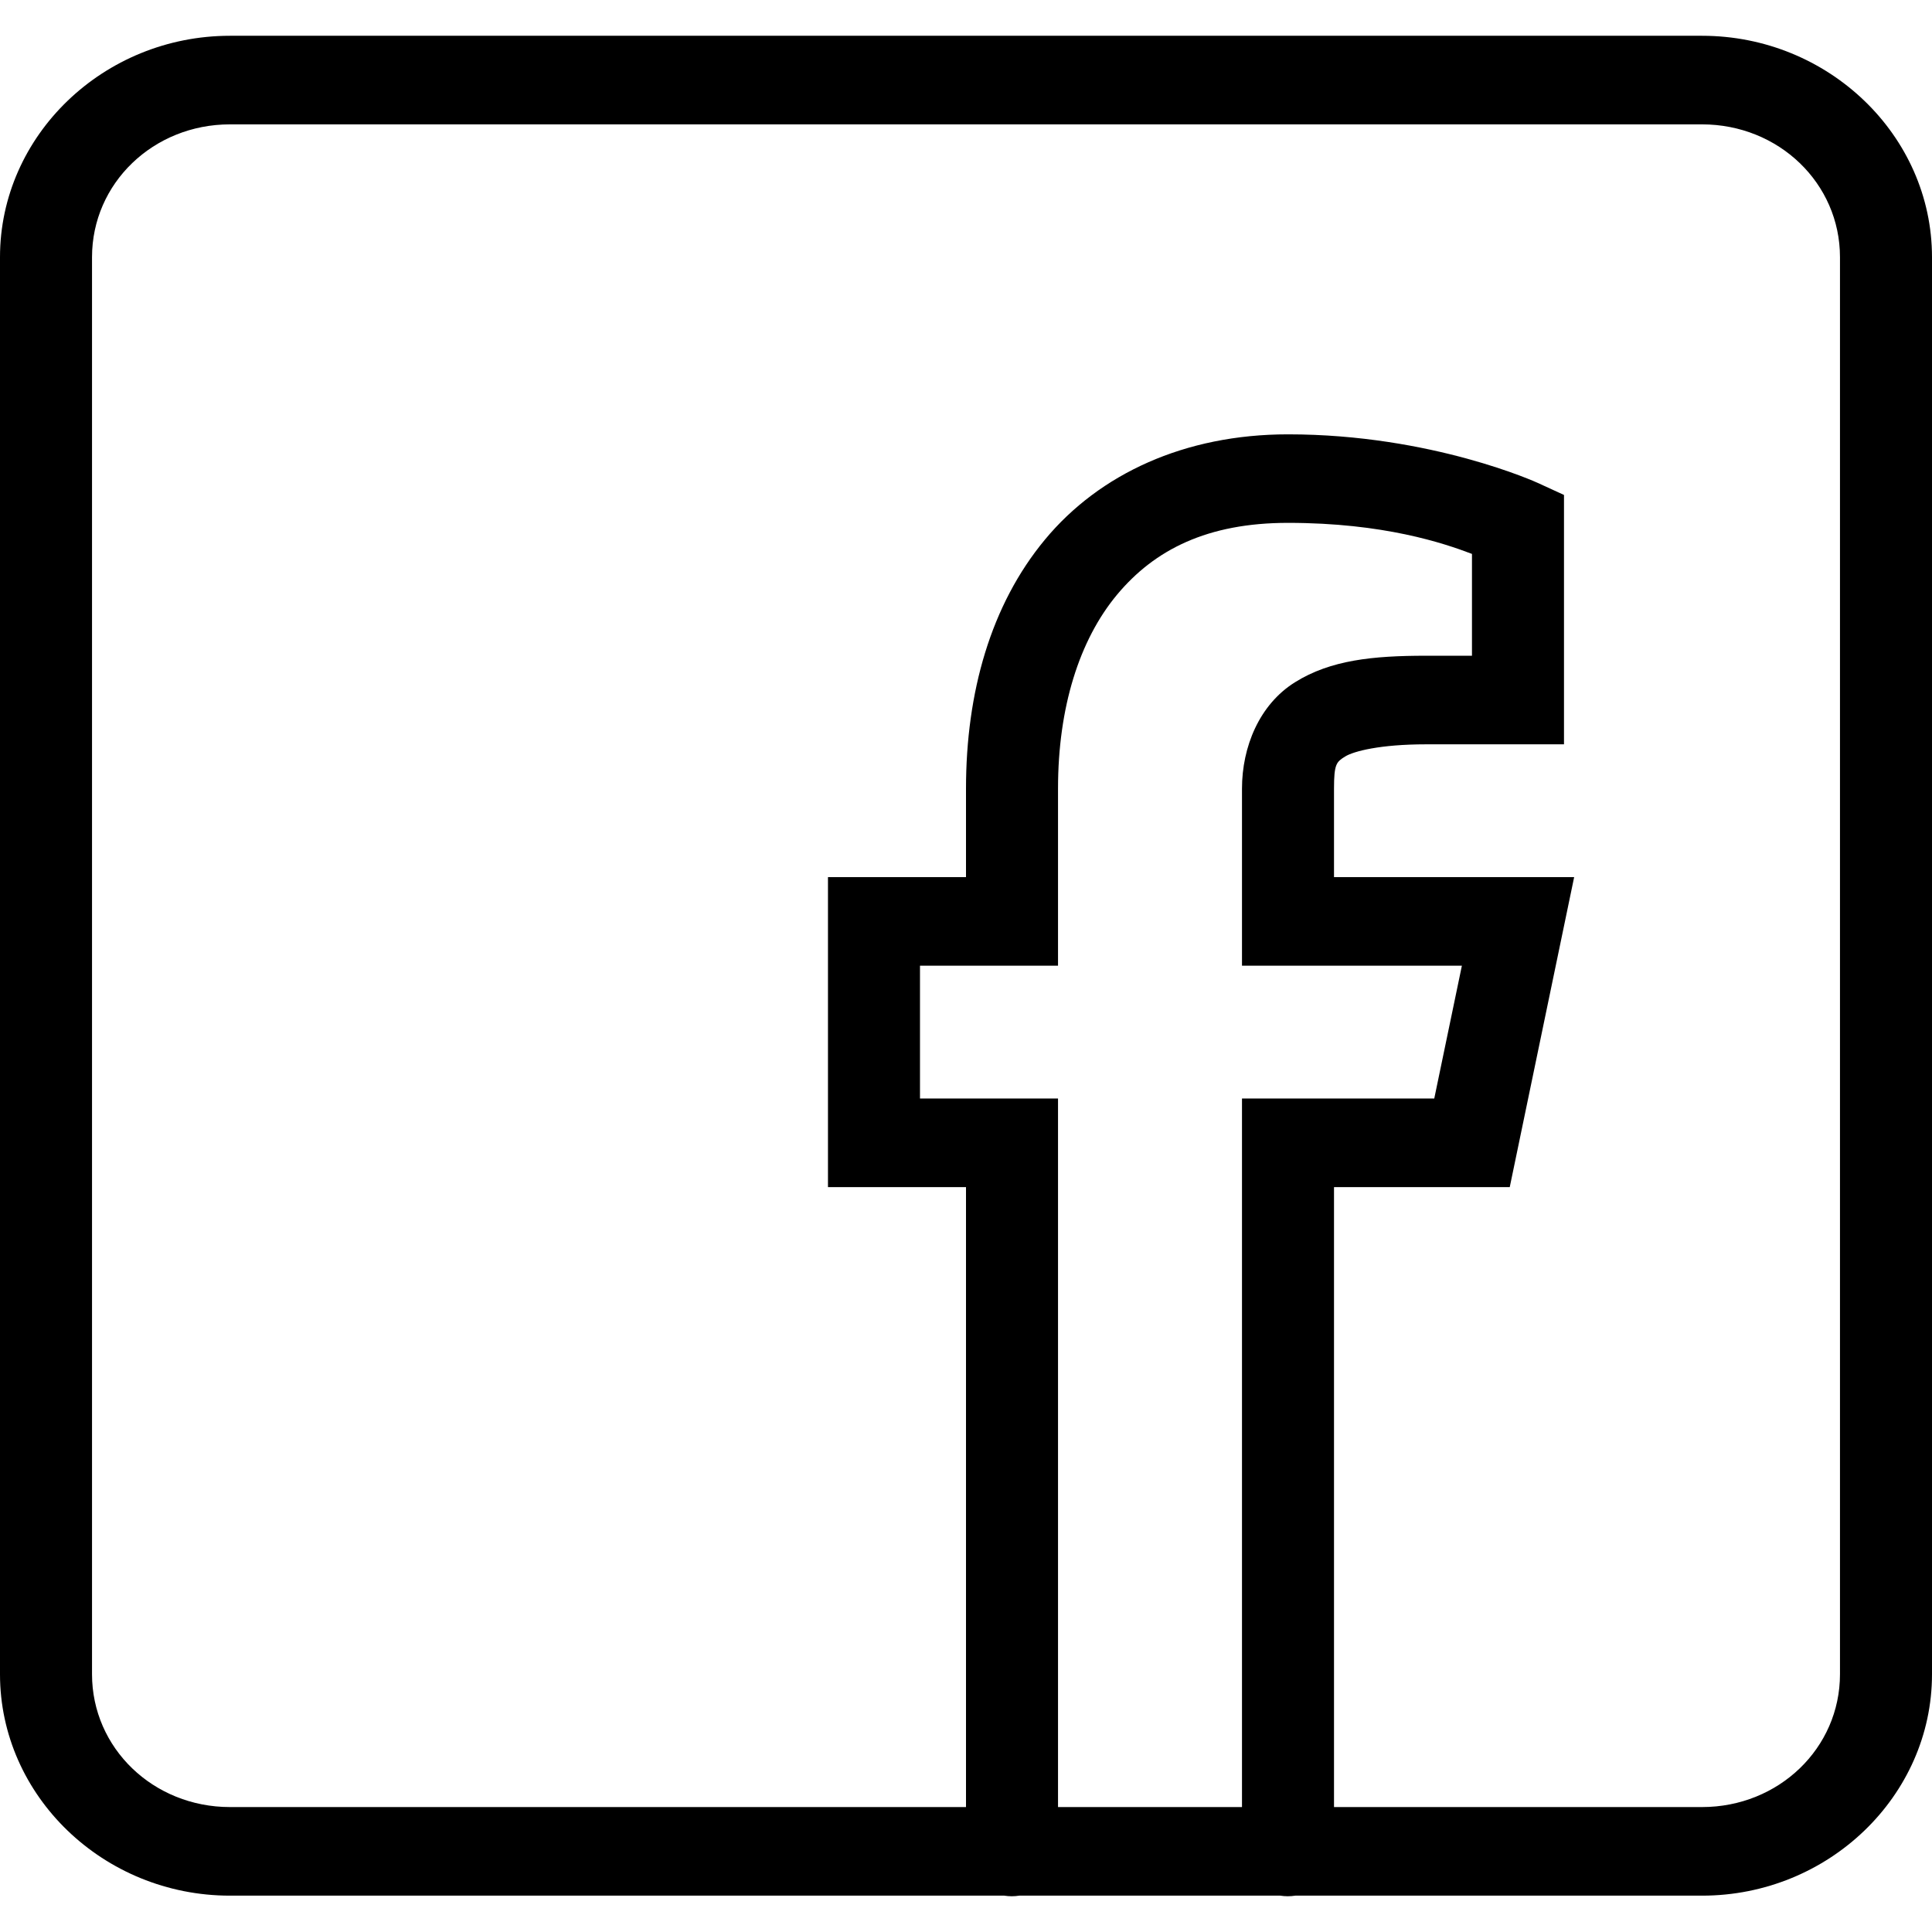 <svg width="27" height="27" viewBox="0 0 27 27" fill="none" xmlns="http://www.w3.org/2000/svg">
<path d="M3.214 0.5C1.447 0.5 0 1.893 0 3.594V23.398C0 25.099 1.447 26.492 3.214 26.492H14.035C14.104 26.503 14.175 26.503 14.245 26.492H17.892C17.961 26.503 18.032 26.503 18.102 26.492H23.786C25.553 26.492 27 25.099 27 23.398V3.594C27 1.893 25.553 0.5 23.786 0.5H3.214ZM3.214 1.738H23.786C24.858 1.738 25.714 2.562 25.714 3.594V23.398C25.714 24.43 24.858 25.254 23.786 25.254H18.643V16.59H21.099L21.999 12.258H18.643V11.021C18.643 10.675 18.677 10.649 18.797 10.573C18.918 10.498 19.29 10.402 19.929 10.402H21.857V6.917L21.491 6.749C21.491 6.749 20.014 6.07 18 6.07C16.554 6.07 15.365 6.624 14.605 7.539C13.845 8.454 13.5 9.68 13.5 11.021V12.258H11.571V16.59H13.5V25.254H3.214C2.142 25.254 1.286 24.43 1.286 23.398V3.594C1.286 2.562 2.142 1.738 3.214 1.738ZM18 7.307C19.337 7.307 20.178 7.591 20.571 7.741V9.164H19.929C19.189 9.164 18.596 9.223 18.097 9.535C17.598 9.847 17.357 10.44 17.357 11.021V13.496H20.43L20.044 15.352H17.357V25.254H14.786V15.352H12.857V13.496H14.786V11.021C14.786 9.886 15.084 8.945 15.609 8.313C16.135 7.681 16.875 7.307 18 7.307Z" fill="black"/>
</svg>
